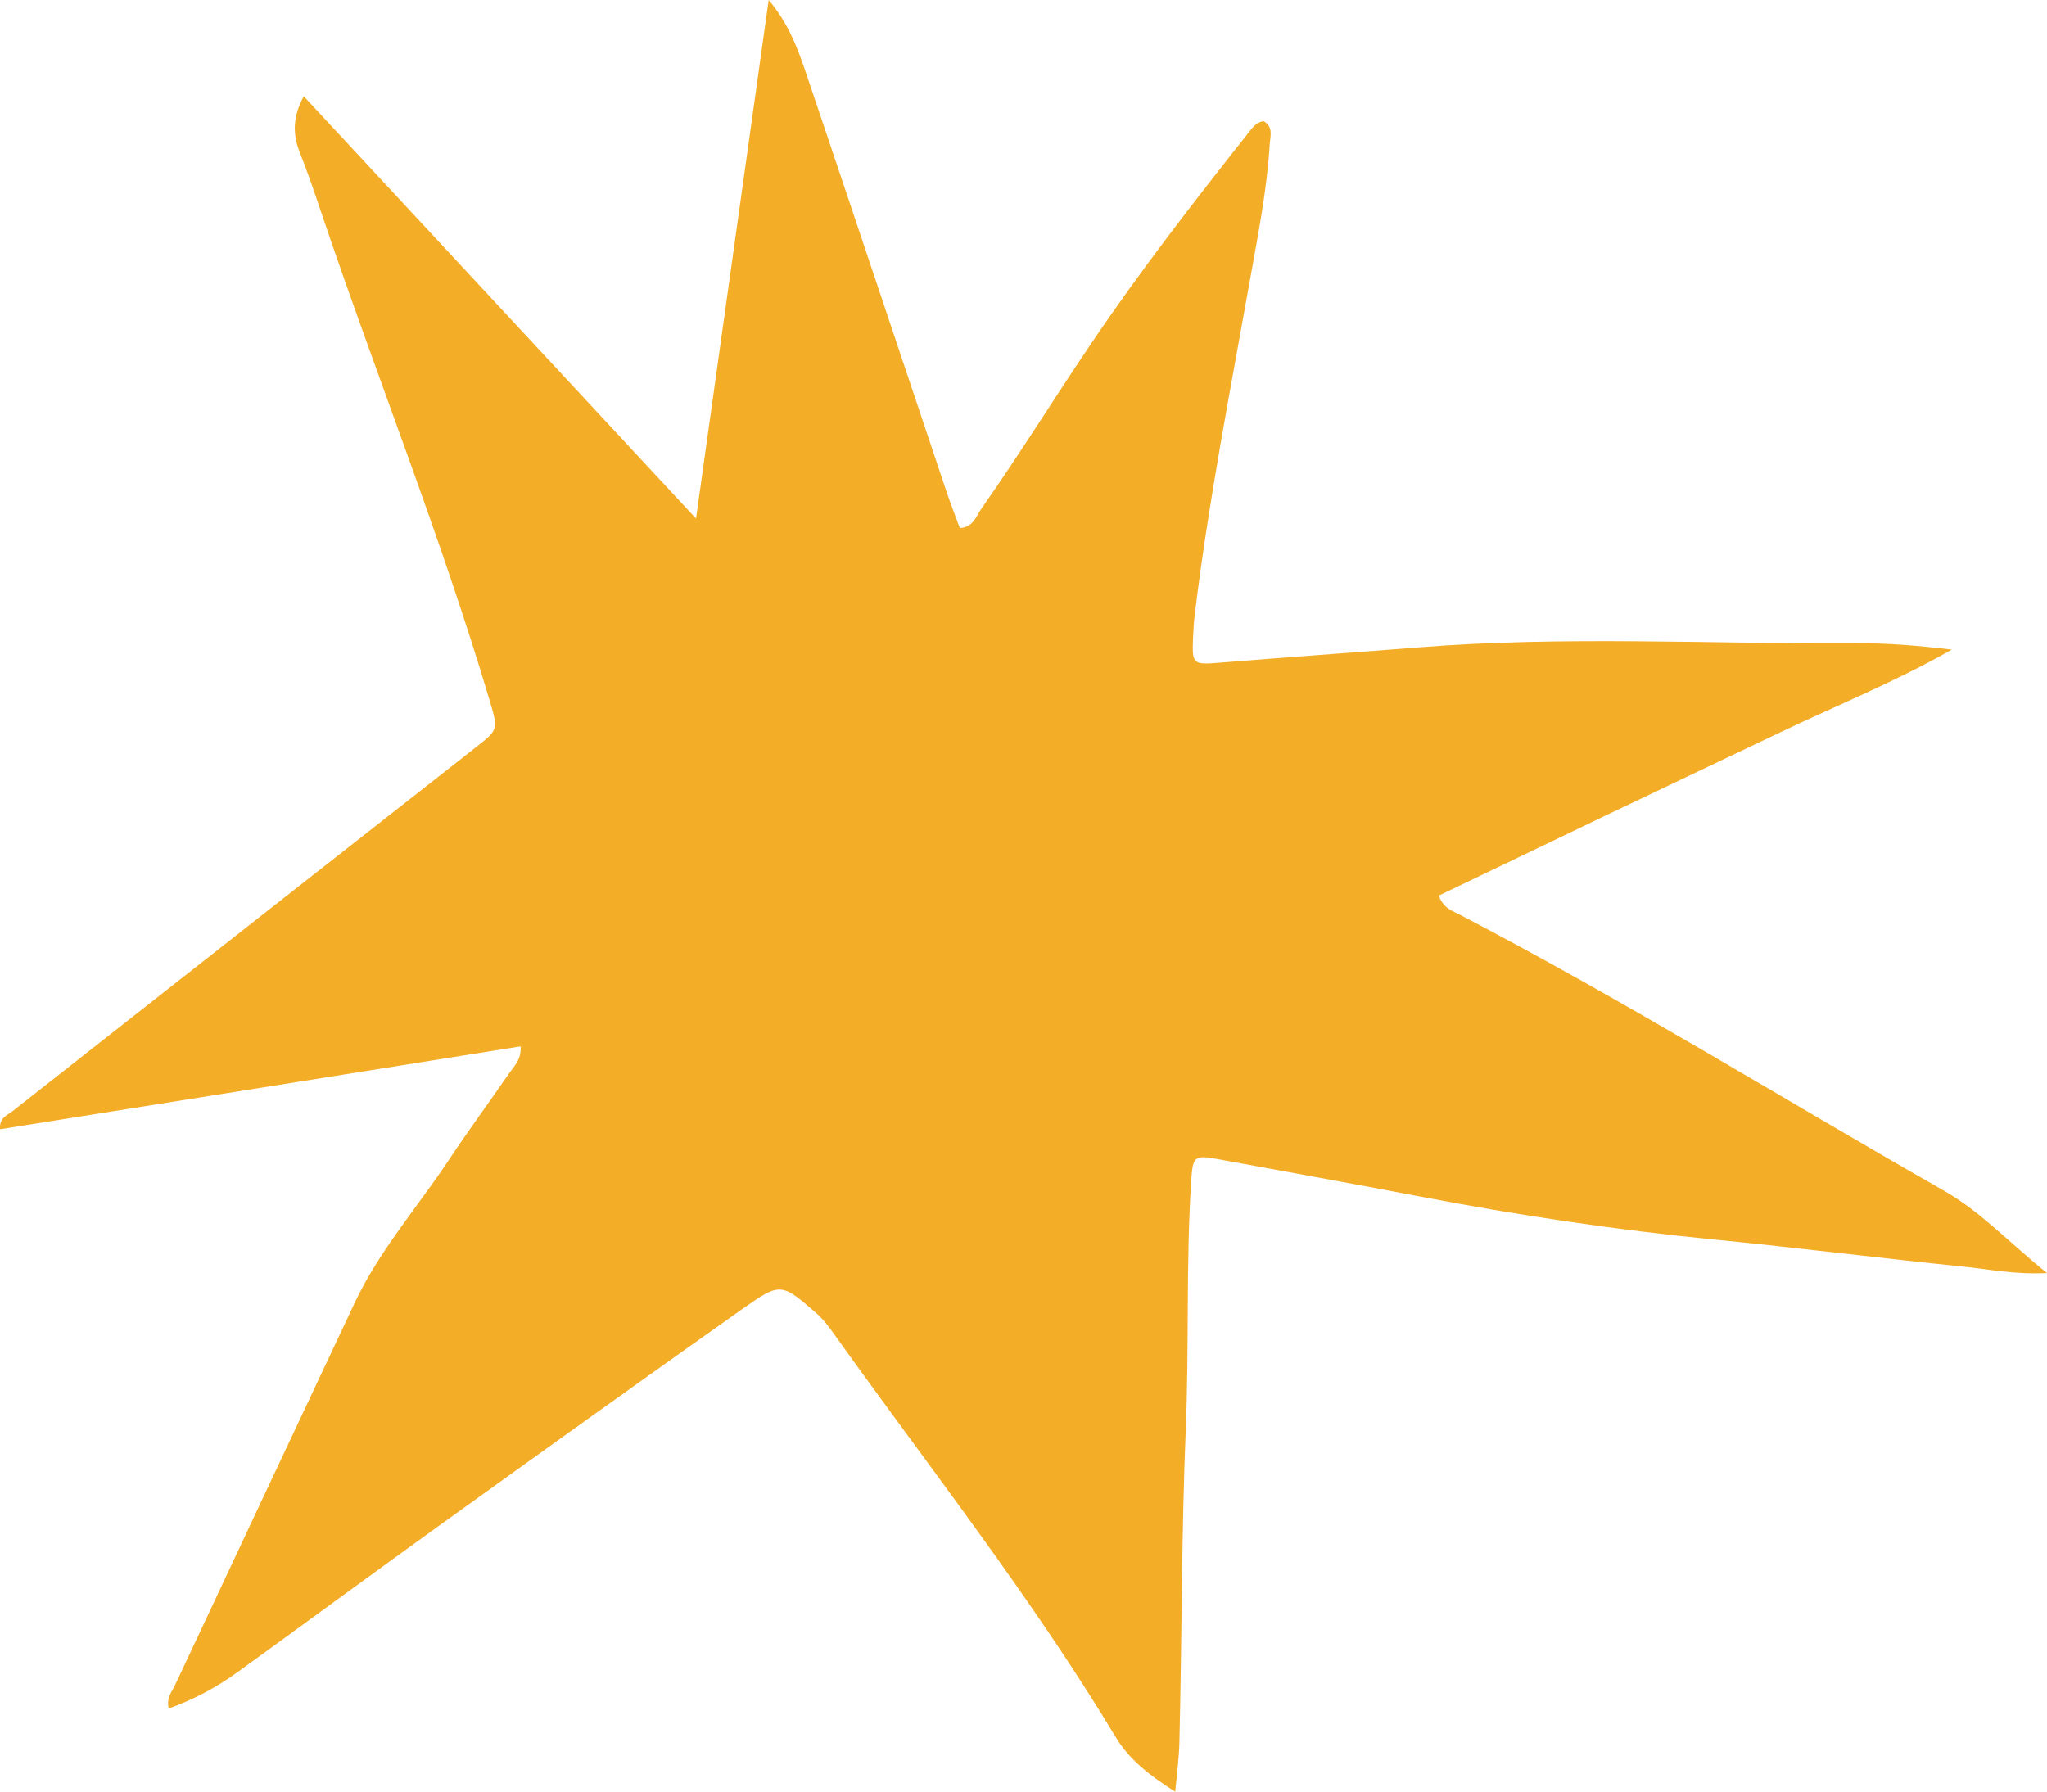 <?xml version="1.0" encoding="UTF-8"?> <svg xmlns="http://www.w3.org/2000/svg" width="546" height="478" viewBox="0 0 546 478" fill="none"><path d="M81.036 25.696C115.875 63.211 150.06 100.04 185.65 138.339C192.285 90.898 198.658 45.449 205.031 0C210.325 6.204 212.874 13.191 215.227 20.178C227.646 56.975 239.935 93.804 252.289 130.634C253.432 134.062 254.74 137.458 256.014 140.886C259.642 140.657 260.361 137.719 261.734 135.76C271.93 121.23 281.245 106.146 291.18 91.453C304.155 72.222 318.404 53.873 332.817 35.654C333.928 34.283 334.941 32.618 337.032 32.324C339.745 33.826 338.797 36.405 338.667 38.593C337.948 50.575 335.594 62.362 333.503 74.149C328.208 103.893 322.391 133.54 318.731 163.545C318.437 165.863 318.306 168.214 318.208 170.565C317.946 177.226 318.306 177.356 325.267 176.801C342.948 175.365 360.629 174.124 378.31 172.72C417.136 169.618 456.027 171.838 494.918 171.61C503.416 171.545 511.913 172.263 520.606 173.308C505.932 181.666 490.375 188 475.244 195.183C459.949 202.464 444.621 209.745 429.326 217.059C414.129 224.34 398.964 231.654 383.767 238.935C385.042 242.428 387.493 243.016 389.454 244.061C433.411 267.014 475.571 293.167 518.613 317.72C528.384 323.303 535.967 331.564 546 339.628C537.209 340.053 530.411 338.583 523.613 337.898C501.585 335.677 479.591 332.87 457.53 330.715C431.058 328.135 404.782 324.185 378.636 319.189C360.727 315.761 342.752 312.528 324.809 309.231C318.567 308.088 318.175 308.512 317.75 314.749C316.312 336.886 317.195 359.088 316.28 381.225C315.136 409.108 315.266 437.024 314.58 464.907C314.482 468.989 313.926 473.07 313.469 478C306.736 473.723 301.213 469.478 297.585 463.405C274.937 425.792 247.746 391.346 222.319 355.692C220.979 353.798 219.509 351.872 217.777 350.37C208.462 342.273 208.233 342.012 198.135 349.129C171.27 368.099 144.602 387.265 117.901 406.463C99.697 419.556 81.624 432.877 63.453 446.035C57.832 450.117 51.753 453.382 45.02 455.798C44.301 452.99 45.838 451.357 46.687 449.562C62.636 415.573 78.585 381.584 94.599 347.595C101.2 333.555 111.495 321.932 119.96 309.1C124.993 301.493 130.451 294.146 135.614 286.604C137.02 284.547 139.144 282.719 138.85 279.16C92.54 286.539 46.328 293.885 0.018 301.264C-0.211 298.195 1.848 297.575 3.188 296.562C44.4 264.141 85.644 231.752 126.888 199.395C132.935 194.628 132.902 194.694 130.647 187.021C117.574 143.008 100.449 100.4 85.775 56.942C83.944 51.522 82.114 46.069 79.99 40.748C78.029 35.817 78.029 31.148 81.068 25.598L81.036 25.696Z" fill="#F3AD26"></path></svg> 